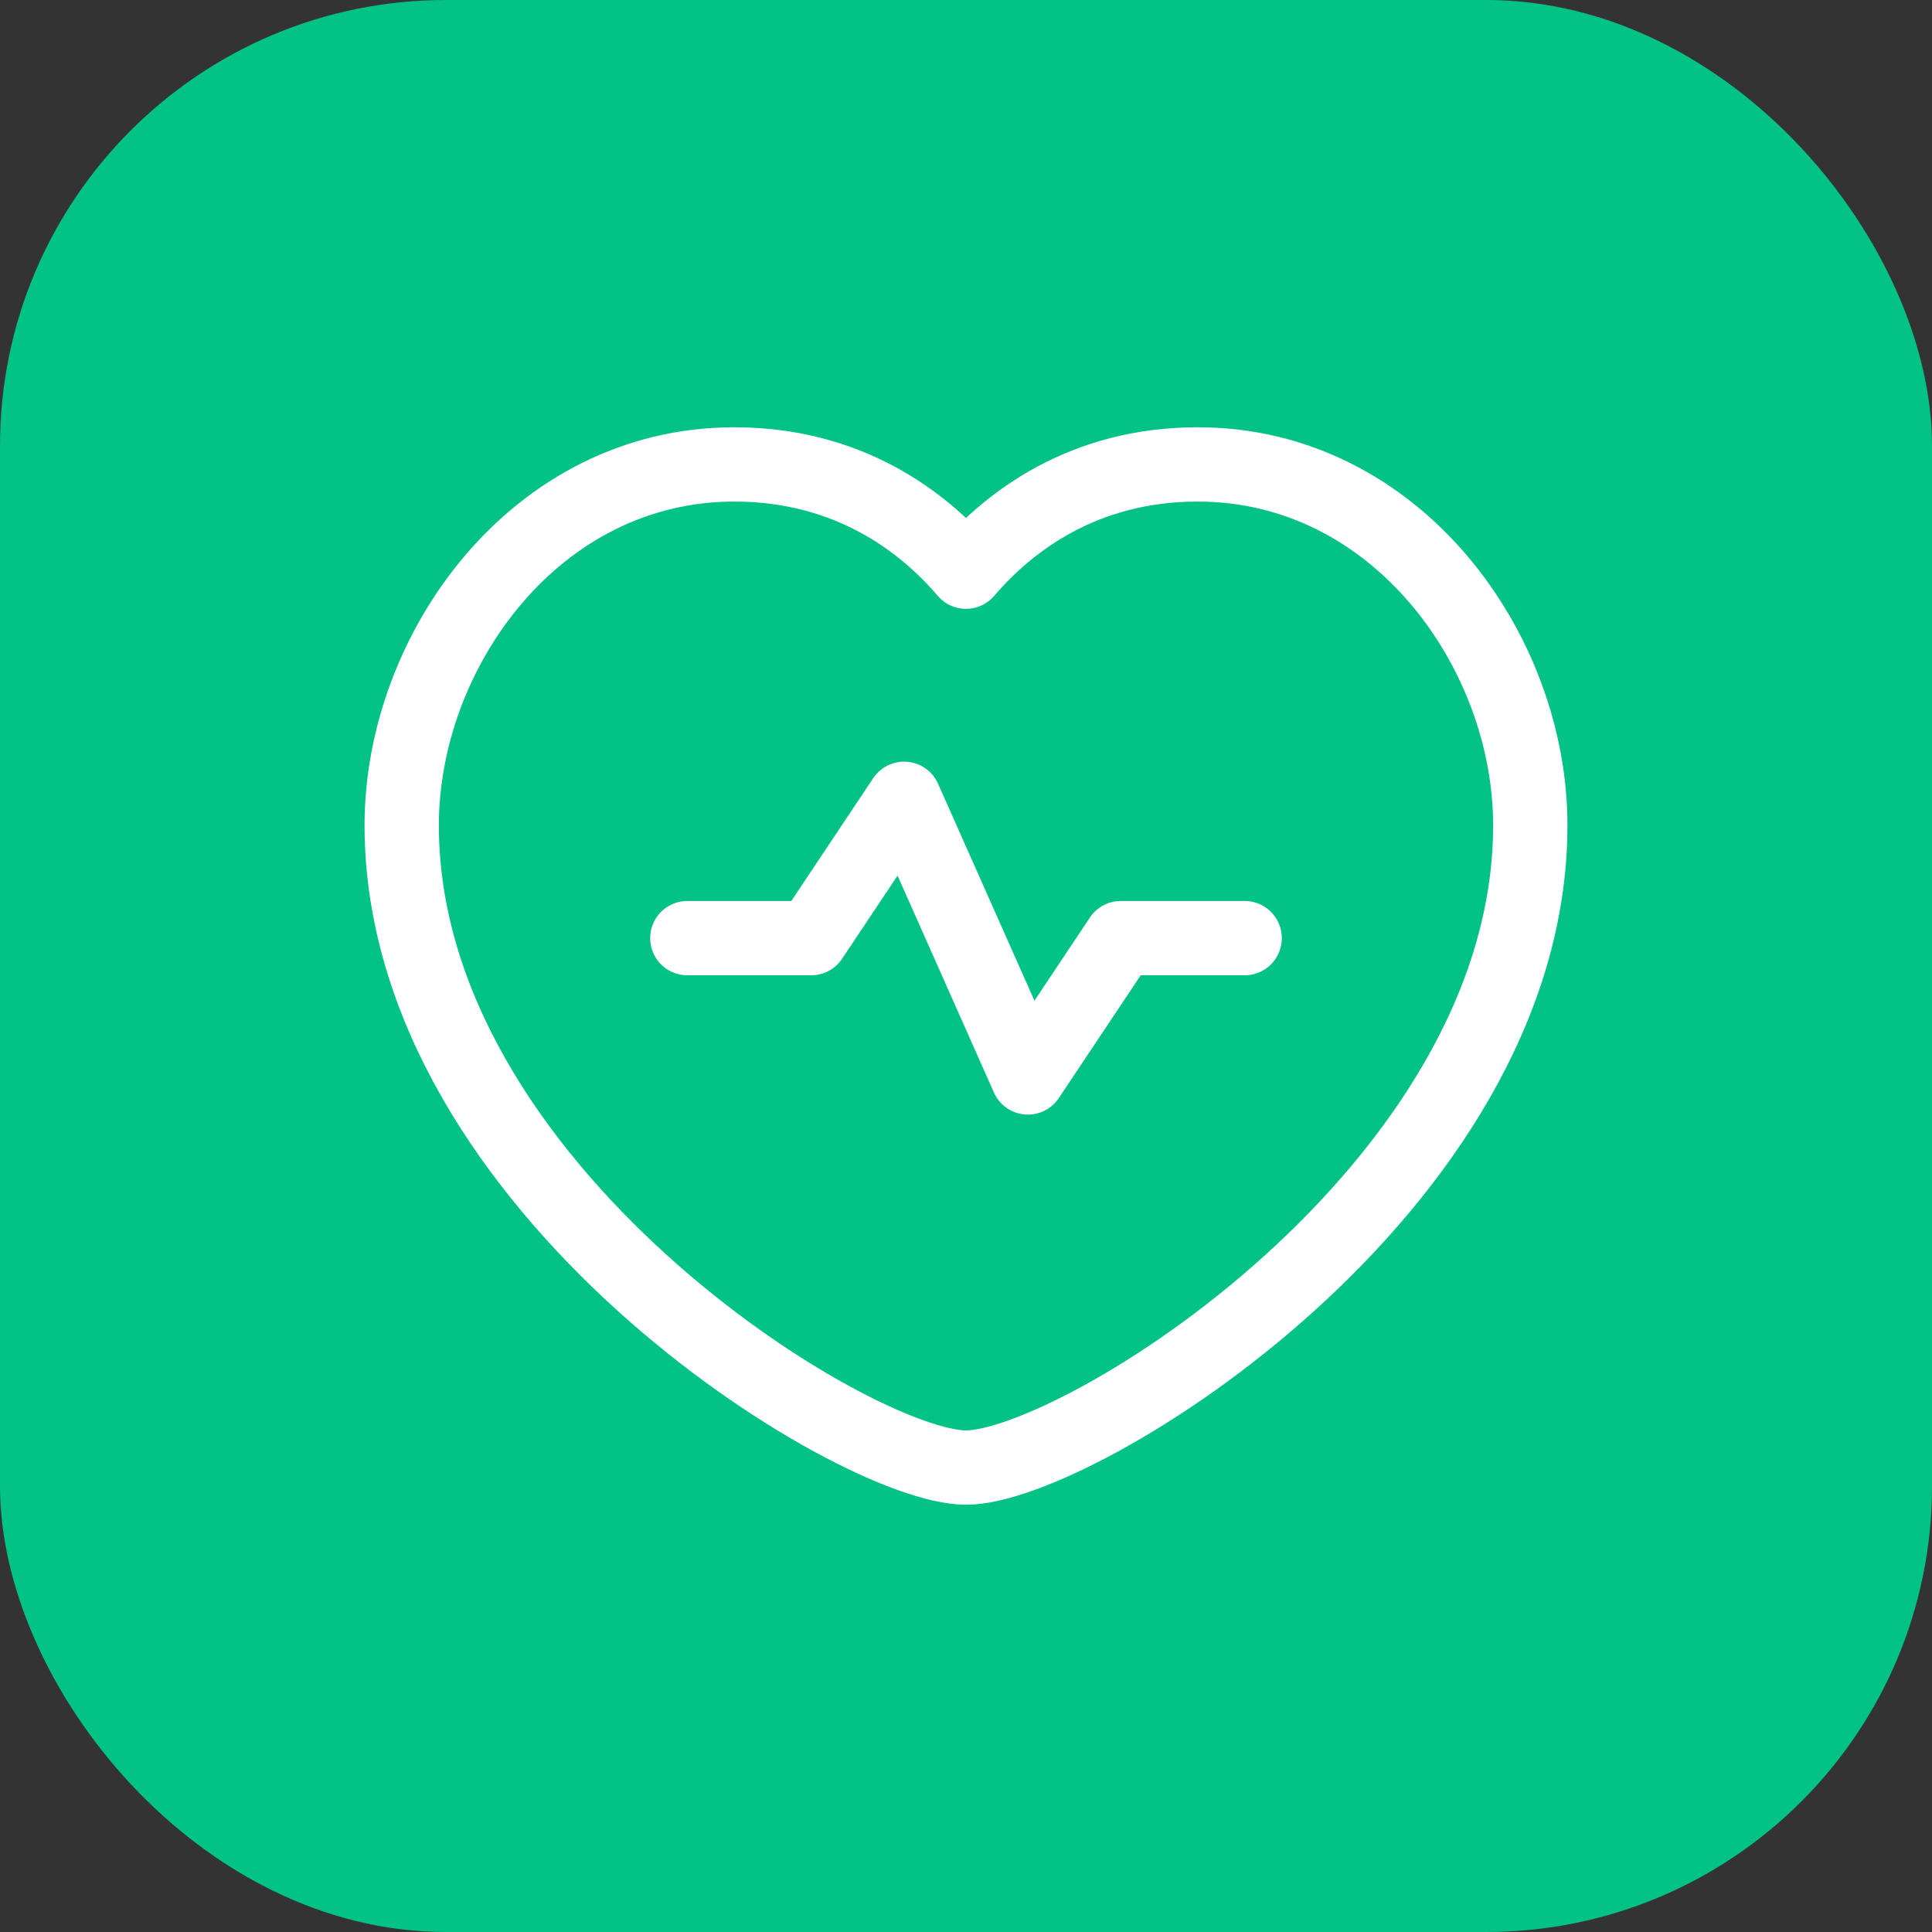 <svg width="52" height="52" viewBox="0 0 52 52" fill="none" xmlns="http://www.w3.org/2000/svg">
<rect x="0" y="0" width="52" height="52" fill="#333333" stroke="none"/>
<rect width="52" height="52" rx="12" fill="#02C385"/>
<path fill-rule="evenodd" clip-rule="evenodd" d="M26 15.387C27.163 14.027 29.174 12.5 32.237 12.5C37.593 12.5 41.188 17.528 41.188 22.211C41.188 32 29 39.5 26 39.5C23 39.5 10.812 32 10.812 22.211C10.812 17.528 14.406 12.5 19.763 12.5C22.826 12.5 24.837 14.027 26 15.387Z" stroke="white" stroke-width="2" stroke-linecap="round" stroke-linejoin="round"/>
<path d="M18.5 25.25H21.833L24.334 21.5L27.666 29L30.167 25.25H33.5" stroke="white" stroke-width="2" stroke-linecap="round" stroke-linejoin="round"/>
</svg>
